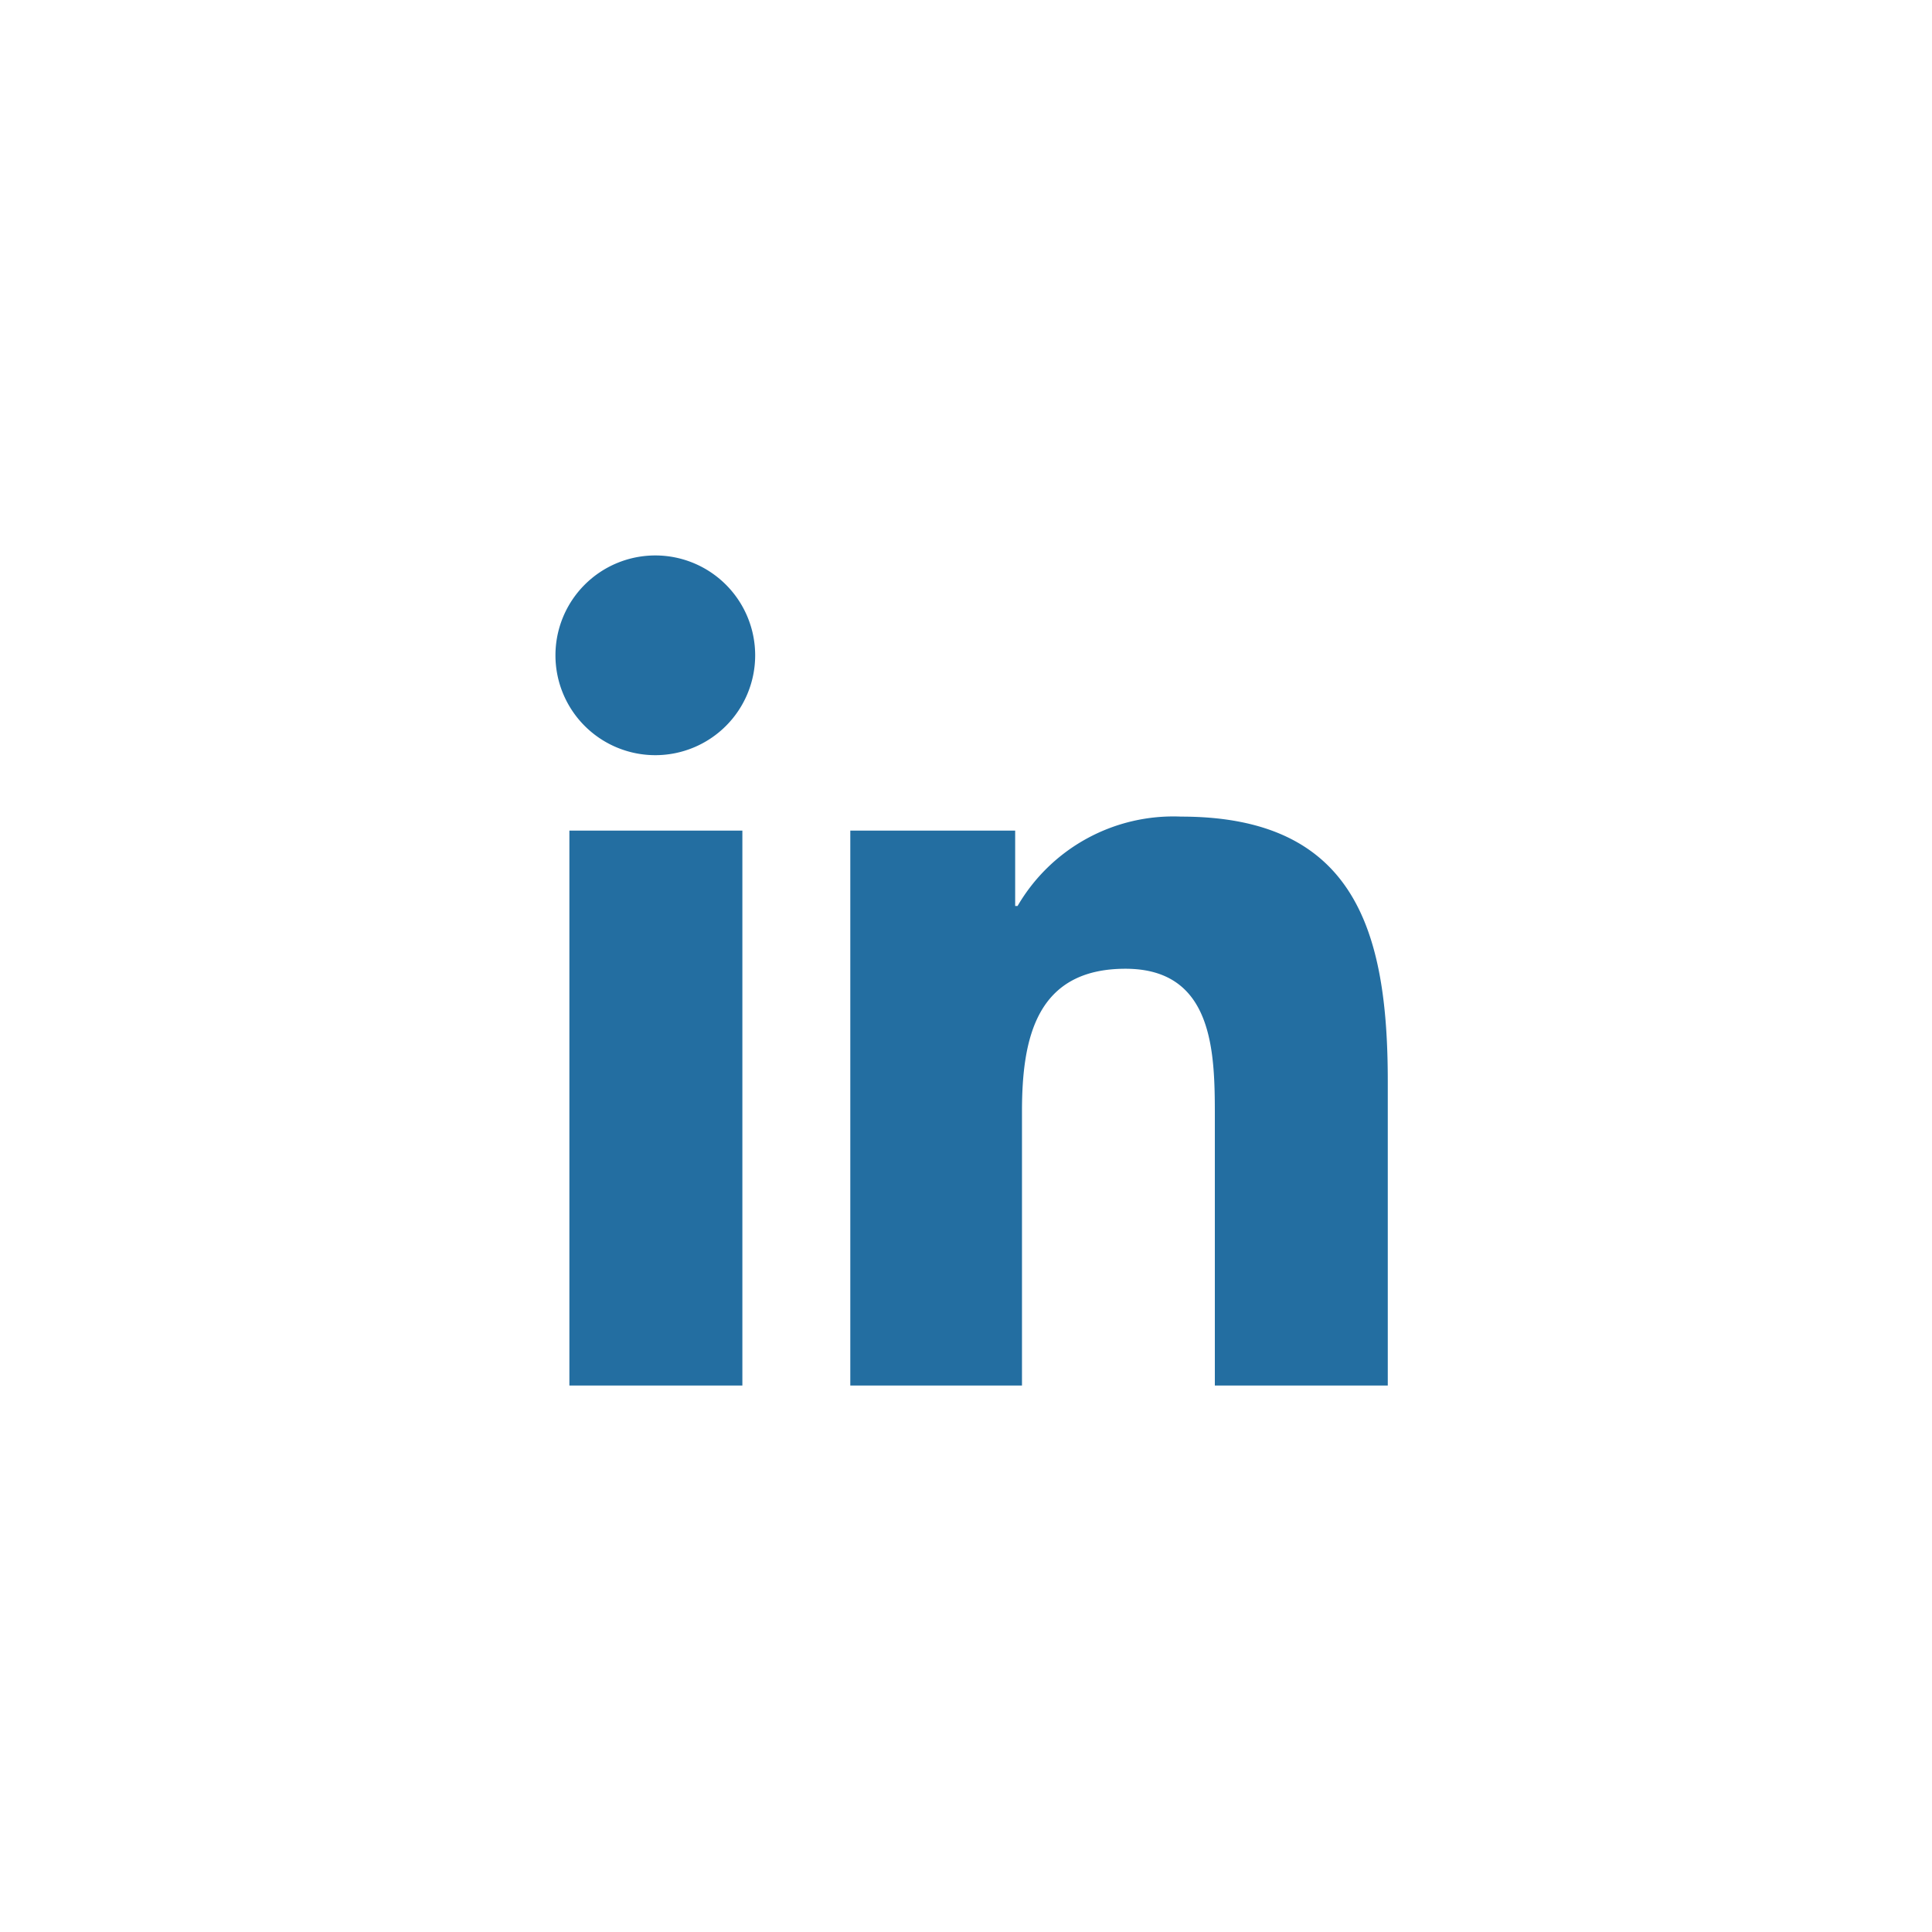 <svg xmlns="http://www.w3.org/2000/svg" viewBox="0 0 80 80">
  <defs>
    <style>
      .cls-1 {
        fill: none;
      }

      .cls-2 {
        fill: #236ea1;
      }
    </style>
  </defs>
  <g id="linkedin" transform="translate(-86 -82)">
    <rect id="Rectangle_1" data-name="Rectangle 1" class="cls-1" width="80" height="80" transform="translate(86 82)"/>
    <g id="linkedin-2" data-name="linkedin" transform="translate(100.987 96.96)">
      <g id="Linkedin_1_" transform="translate(8.013 8.04)">
        <path id="Path_155" data-name="Path 155" class="cls-2" d="M28.977,39.893h7.163V62.871H28.977ZM32.535,28.5A4.135,4.135,0,1,1,28.4,32.635,4.135,4.135,0,0,1,32.535,28.5" transform="translate(-28.4 -28.5)"/>
        <path id="Path_156" data-name="Path 156" class="cls-2" d="M53.8,51.58h6.827V54.7h.1A7.464,7.464,0,0,1,67.5,51c7.21,0,8.556,4.759,8.556,10.96V74.558H68.895V63.405c0-2.643-.048-6.105-3.7-6.105-3.7,0-4.286,2.885-4.286,5.913V74.558H53.8Z" transform="translate(-41.591 -40.186)"/>
      </g>
    </g>
  </g>
</svg>
